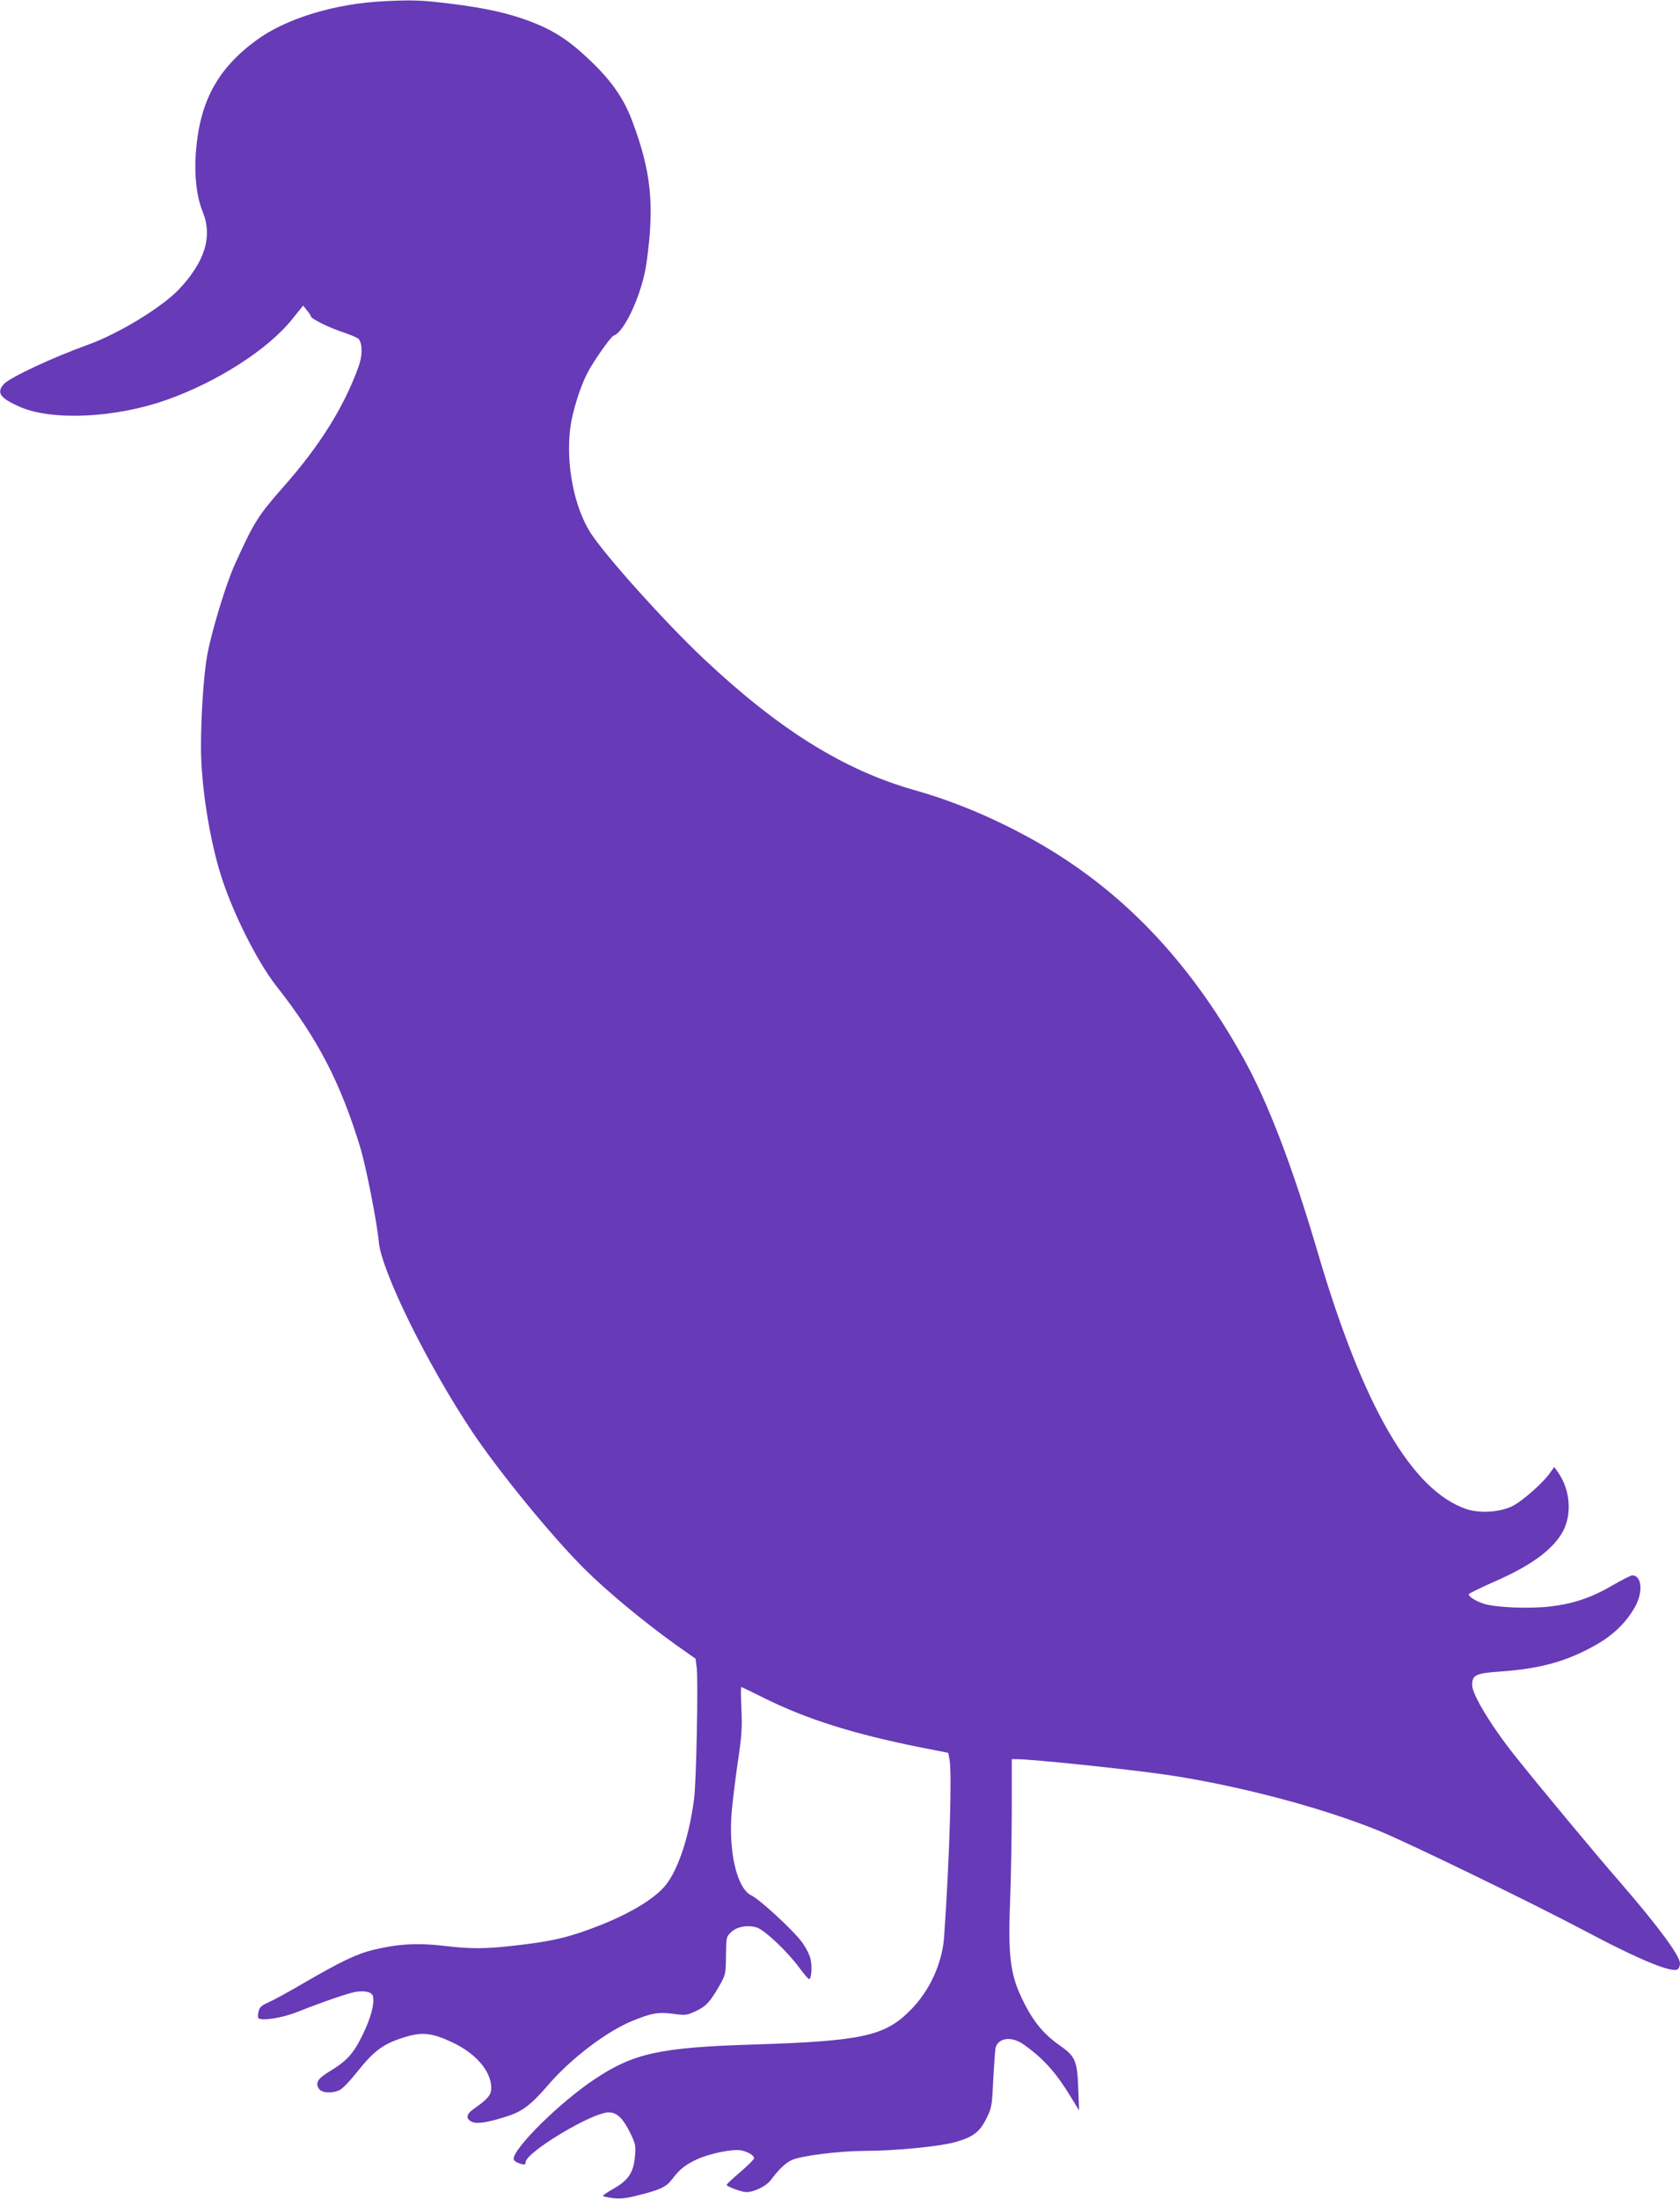 <?xml version="1.0" standalone="no"?>
<!DOCTYPE svg PUBLIC "-//W3C//DTD SVG 20010904//EN"
 "http://www.w3.org/TR/2001/REC-SVG-20010904/DTD/svg10.dtd">
<svg version="1.0" xmlns="http://www.w3.org/2000/svg"
 width="978pt" height="1280pt" viewBox="0 0 978 1280"
 preserveAspectRatio="xMidYMid meet">
<g transform="translate(0,1280) scale(0.1,-0.1)"
fill="#673ab7" stroke="none">
<path d="M2240 12793 c-290 -13 -577 -101 -750 -229 -226 -167 -328 -357 -350
-654 -10 -128 5 -257 39 -340 60 -145 15 -293 -138 -455 -99 -104 -348 -256
-527 -321 -204 -73 -458 -192 -492 -230 -44 -50 -22 -81 93 -132 186 -82 552
-66 851 39 296 104 592 293 734 470 l65 80 22 -28 c13 -15 23 -31 23 -35 0
-13 107 -66 187 -92 45 -15 86 -33 91 -39 23 -30 23 -98 -2 -165 -85 -233
-224 -456 -437 -697 -149 -169 -173 -209 -284 -455 -52 -116 -137 -398 -160
-531 -19 -110 -35 -341 -35 -526 0 -221 48 -531 116 -748 68 -217 211 -502
323 -645 239 -303 374 -562 490 -945 33 -112 96 -431 106 -543 15 -171 286
-721 548 -1112 156 -232 462 -606 647 -790 132 -132 352 -314 537 -446 l112
-79 7 -53 c9 -76 -2 -671 -16 -767 -28 -212 -89 -399 -160 -492 -68 -90 -243
-191 -470 -271 -127 -45 -218 -65 -414 -87 -168 -20 -261 -20 -416 -1 -145 17
-264 11 -403 -23 -98 -23 -194 -69 -412 -196 -82 -48 -173 -98 -201 -110 -43
-19 -53 -29 -59 -55 -4 -17 -4 -34 -1 -37 17 -18 135 0 220 33 167 66 301 111
343 119 60 10 101 -1 105 -28 7 -48 -13 -121 -60 -220 -55 -113 -93 -154 -199
-218 -64 -39 -79 -65 -56 -98 17 -25 80 -28 122 -6 16 8 58 52 94 97 104 132
159 173 290 212 96 29 155 22 269 -32 138 -64 227 -168 228 -265 0 -41 -19
-64 -97 -119 -49 -33 -54 -59 -18 -78 29 -15 92 -6 203 30 93 29 142 66 247
188 132 152 336 307 487 369 111 45 148 52 235 41 74 -10 81 -9 135 16 59 28
83 54 138 151 32 56 35 67 36 155 2 129 1 124 30 153 32 32 98 44 150 27 46
-15 176 -138 245 -231 28 -38 54 -69 59 -69 14 0 19 74 8 119 -6 25 -30 71
-54 102 -53 69 -243 244 -290 266 -85 41 -135 258 -114 493 6 63 22 194 36
290 22 147 25 195 20 302 -3 71 -4 128 -1 128 3 0 63 -29 133 -64 247 -123
520 -209 909 -287 l163 -32 7 -36 c16 -75 1 -574 -31 -1037 -11 -153 -85 -314
-196 -425 -149 -151 -281 -180 -915 -200 -543 -17 -697 -50 -925 -203 -199
-132 -470 -399 -470 -463 0 -7 12 -18 26 -23 34 -13 44 -13 44 4 0 57 385 289
482 290 49 1 85 -34 128 -122 30 -62 32 -71 26 -137 -8 -91 -39 -137 -124
-185 -34 -19 -62 -38 -62 -42 0 -3 26 -9 58 -13 43 -5 79 -1 142 15 135 34
167 49 202 94 46 61 76 84 148 118 73 33 205 60 253 51 39 -7 77 -29 77 -46 0
-6 -36 -42 -80 -80 -44 -37 -80 -71 -80 -75 0 -10 88 -42 115 -42 45 0 116 35
142 70 46 62 87 101 123 117 58 25 273 52 424 53 179 0 442 26 530 52 102 29
140 59 178 136 31 62 33 73 40 226 5 89 11 171 13 183 14 62 94 73 166 21 115
-82 187 -163 272 -303 l49 -80 -5 125 c-6 168 -16 190 -115 259 -94 67 -156
145 -218 279 -63 134 -76 248 -64 550 5 120 9 355 10 525 l0 307 28 0 c91 0
637 -57 867 -90 417 -61 914 -192 1250 -330 180 -75 872 -411 1175 -571 346
-184 539 -262 561 -228 5 8 9 21 9 29 0 46 -126 216 -350 475 -138 158 -477
566 -611 735 -138 173 -249 357 -249 411 0 59 20 69 163 79 236 17 388 59 557
155 106 59 187 141 234 233 42 83 31 172 -22 172 -8 0 -61 -27 -116 -59 -120
-70 -225 -106 -360 -122 -125 -15 -332 -6 -395 18 -46 16 -81 40 -81 53 0 4
69 38 153 75 201 88 323 175 385 273 66 103 57 256 -19 363 l-21 30 -27 -38
c-41 -56 -152 -155 -211 -187 -70 -38 -191 -47 -271 -21 -319 106 -604 596
-868 1495 -147 501 -291 877 -434 1133 -317 570 -713 982 -1215 1264 -229 128
-460 226 -696 293 -412 116 -793 354 -1229 765 -224 211 -570 596 -659 733
-96 150 -145 401 -118 612 11 88 55 231 97 314 34 68 138 216 155 222 64 20
168 250 192 426 47 338 27 529 -84 825 -48 127 -116 226 -232 339 -122 118
-210 179 -338 230 -136 55 -283 88 -500 114 -155 19 -211 21 -370 13z"/>
</g>
</svg>
